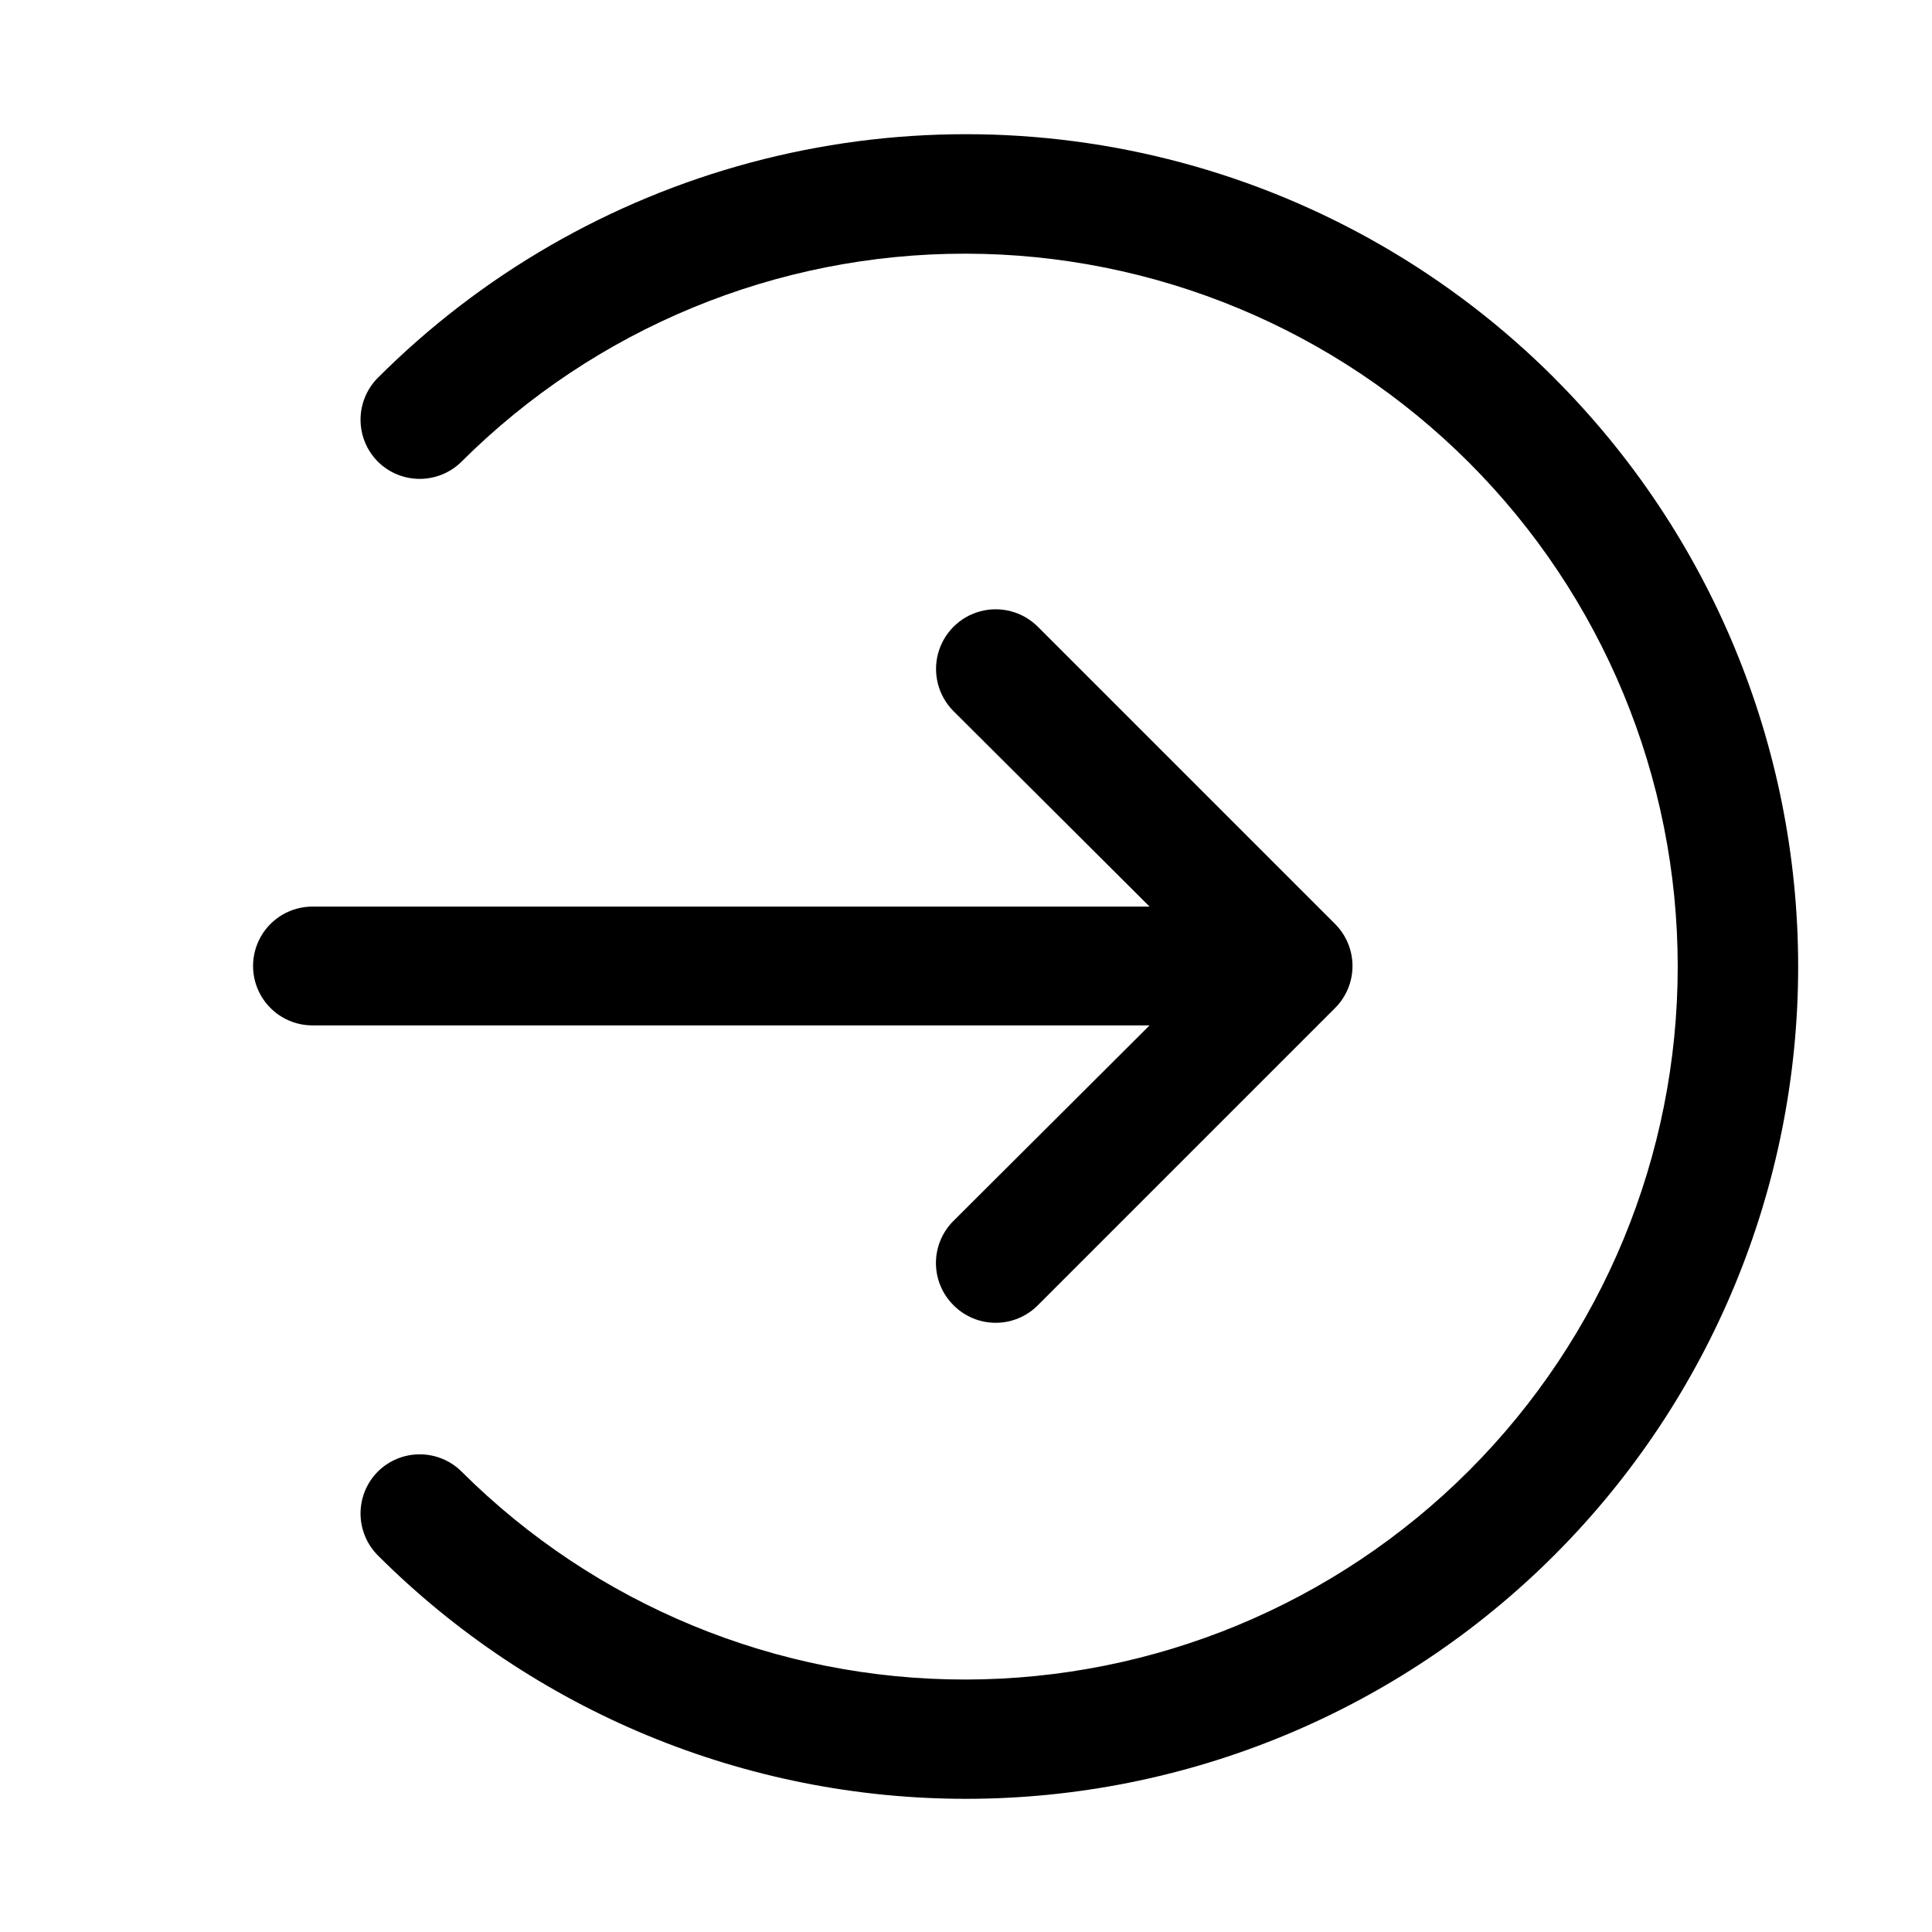 <?xml version="1.0" encoding="UTF-8"?>
<!-- Uploaded to: SVG Repo, www.svgrepo.com, Generator: SVG Repo Mixer Tools -->
<svg fill="#000000" width="800px" height="800px" version="1.1" viewBox="144 144 512 512" xmlns="http://www.w3.org/2000/svg">
 <g>
  <path d="m555.86 244.13c-27.359-27.363-61.438-47.039-98.812-57.055s-76.73-10.016-114.11 0-71.453 29.691-98.812 57.055c-2.934 2.949-4.578 6.941-4.578 11.098 0 4.16 1.645 8.152 4.578 11.102 2.949 2.934 6.941 4.578 11.098 4.578 4.16 0 8.152-1.645 11.102-4.578 35.465-35.344 83.508-55.164 133.58-55.105 50.07 0.059 98.066 19.988 133.45 55.414 35.383 35.426 55.258 83.445 55.258 133.52s-19.875 98.09-55.258 133.52c-35.387 35.426-83.383 55.355-133.45 55.414-50.07 0.055-98.113-19.762-133.58-55.105-2.949-2.934-6.941-4.578-11.102-4.578-4.156 0-8.148 1.645-11.098 4.578-2.934 2.949-4.578 6.941-4.578 11.098 0 4.16 1.645 8.152 4.578 11.102 41.379 41.34 97.488 64.547 155.98 64.516 58.492-0.031 114.57-23.293 155.91-64.672 41.336-41.383 64.543-97.488 64.516-155.98-0.031-58.488-23.293-114.57-64.676-155.91z"/>
  <path d="m396.69 467.54c-2.981 2.957-4.656 6.981-4.656 11.18s1.676 8.223 4.656 11.18c2.957 2.981 6.981 4.656 11.18 4.656 4.199 0 8.223-1.676 11.176-4.656l78.723-78.723c2.981-2.957 4.656-6.981 4.656-11.176 0-4.199-1.676-8.223-4.656-11.18l-78.719-78.719h-0.004c-3.992-3.996-9.812-5.555-15.27-4.094-5.453 1.461-9.715 5.723-11.176 11.18-1.461 5.453 0.098 11.277 4.09 15.27l51.957 51.797h-221.84c-5.625 0-10.82 3-13.633 7.871s-2.812 10.875 0 15.746 8.008 7.871 13.633 7.871h221.84z"/>
 </g>
</svg>